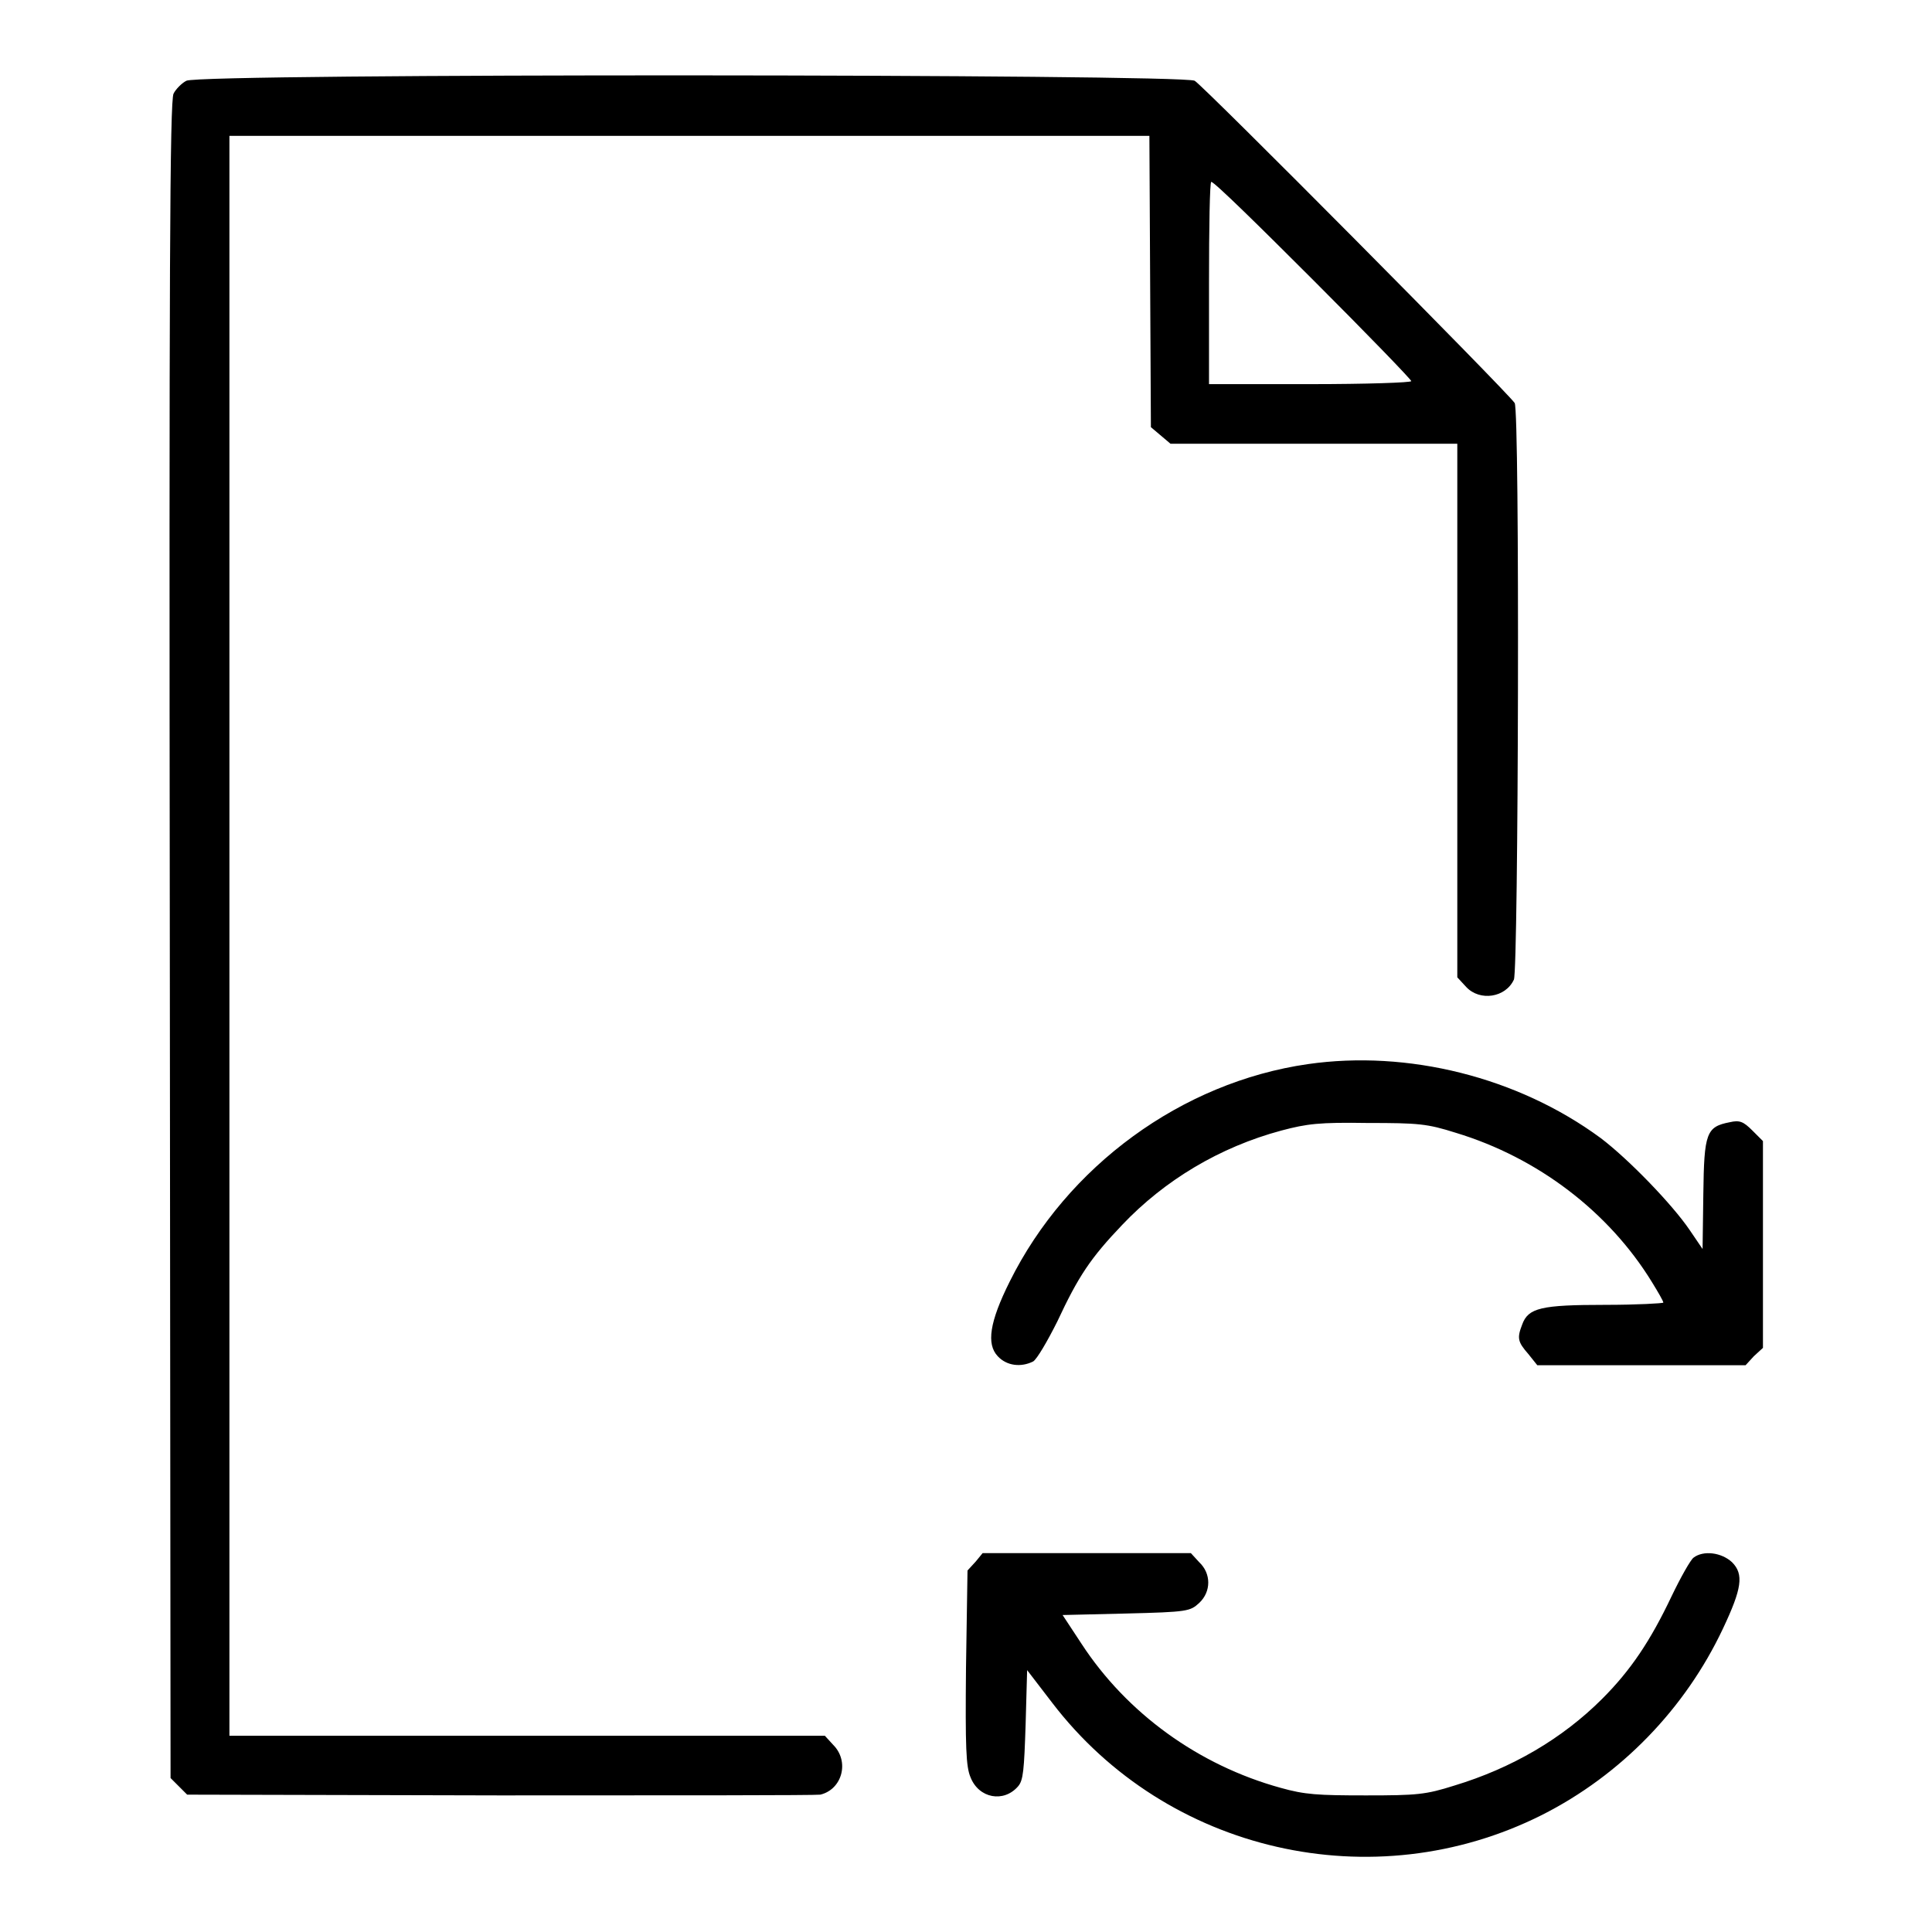 <?xml version="1.0" encoding="utf-8"?>
<!-- Svg Vector Icons : http://www.onlinewebfonts.com/icon -->
<!DOCTYPE svg PUBLIC "-//W3C//DTD SVG 1.1//EN" "http://www.w3.org/Graphics/SVG/1.1/DTD/svg11.dtd">
<svg version="1.1" xmlns="http://www.w3.org/2000/svg" xmlns:xlink="http://www.w3.org/1999/xlink" x="0px" y="0px" viewBox="0 0 256 256" enable-background="new 0 0 256 256" xml:space="preserve">
<g><g><g><path fill="#000000" d="M24.7,10.7c-0.6,0.3-1.4,1.1-1.7,1.7c-0.5,0.9-0.6,23.7-0.5,112.2l0.1,111l1.1,1.1l1.1,1.1l41.4,0.1c22.8,0,41.8,0,42.5-0.1c2.9-0.7,3.9-4.4,1.7-6.6l-1.1-1.2H69.8H30.4v-106V18h61h60.9l0.1,19.3l0.1,19.3l1.3,1.1l1.3,1.1h19h19v35.4v35.3l1.2,1.3c1.8,1.9,5.2,1.4,6.3-1c0.6-1.3,0.8-75.5,0.1-76.4c-1-1.5-41.3-42.1-42.4-42.7C156.6,9.8,26.6,9.7,24.7,10.7z M174,37.1c7.2,7.2,13,13.2,13,13.4c0,0.2-6,0.4-13.4,0.4h-13.4V37.5c0-7.4,0.1-13.4,0.3-13.4C160.9,24.1,166.9,30,174,37.1z"/><path fill="#000000" d="M173.3,141c-16.7,2.4-31.9,13.5-39.5,28.8c-2.7,5.4-3.1,8.3-1.6,9.9c1.2,1.3,3.1,1.5,4.7,0.7c0.5-0.3,1.9-2.7,3.2-5.3c2.8-6,4.4-8.4,8.6-12.8c5.6-5.9,12.9-10.3,21.1-12.5c3.4-0.9,5-1.1,11.4-1c6.8,0,7.9,0.1,11.7,1.3c10.9,3.3,20.3,10.5,26,19.8c0.8,1.3,1.5,2.5,1.5,2.7c0,0.1-3.5,0.3-7.7,0.3c-8.5,0-10.2,0.4-11,2.6c-0.7,1.8-0.6,2.3,0.8,3.9l1.2,1.5h13.8h13.8l1.1-1.2l1.2-1.1v-13.7v-13.7l-1.4-1.4c-1.2-1.2-1.7-1.4-3-1.1c-3.1,0.6-3.4,1.4-3.5,9.5l-0.1,7.3l-1.7-2.5c-2.3-3.4-8.1-9.4-11.8-12.2C201.1,142.7,186.5,139.1,173.3,141z"/><path fill="#000000" d="M129.3,206.9l-1.1,1.2L128,221c-0.1,10.6,0,13.1,0.6,14.5c1.1,2.8,4.4,3.4,6.3,1.2c0.7-0.8,0.8-2.2,1-8.2l0.2-7.2l3.3,4.3c15.2,19.9,42.6,26.1,64.9,14.9c10.5-5.3,19-14.1,24-24.7c2.5-5.3,2.8-7.2,1.2-8.8c-1.4-1.3-3.8-1.6-5.1-0.6c-0.4,0.3-1.7,2.6-2.9,5.1c-2.8,5.9-5.4,9.8-9.2,13.6c-5.3,5.3-12,9.2-19.6,11.5c-3.8,1.2-4.9,1.3-11.7,1.3c-6.4,0-8.1-0.1-11.3-1c-10.9-3-20.4-9.9-26.4-19.1l-2.5-3.8l8.4-0.2c8.2-0.2,8.5-0.3,9.7-1.4c1.6-1.5,1.6-3.9,0-5.4l-1.1-1.2h-13.8h-13.8L129.3,206.9z"/></g></g></g>
</svg>